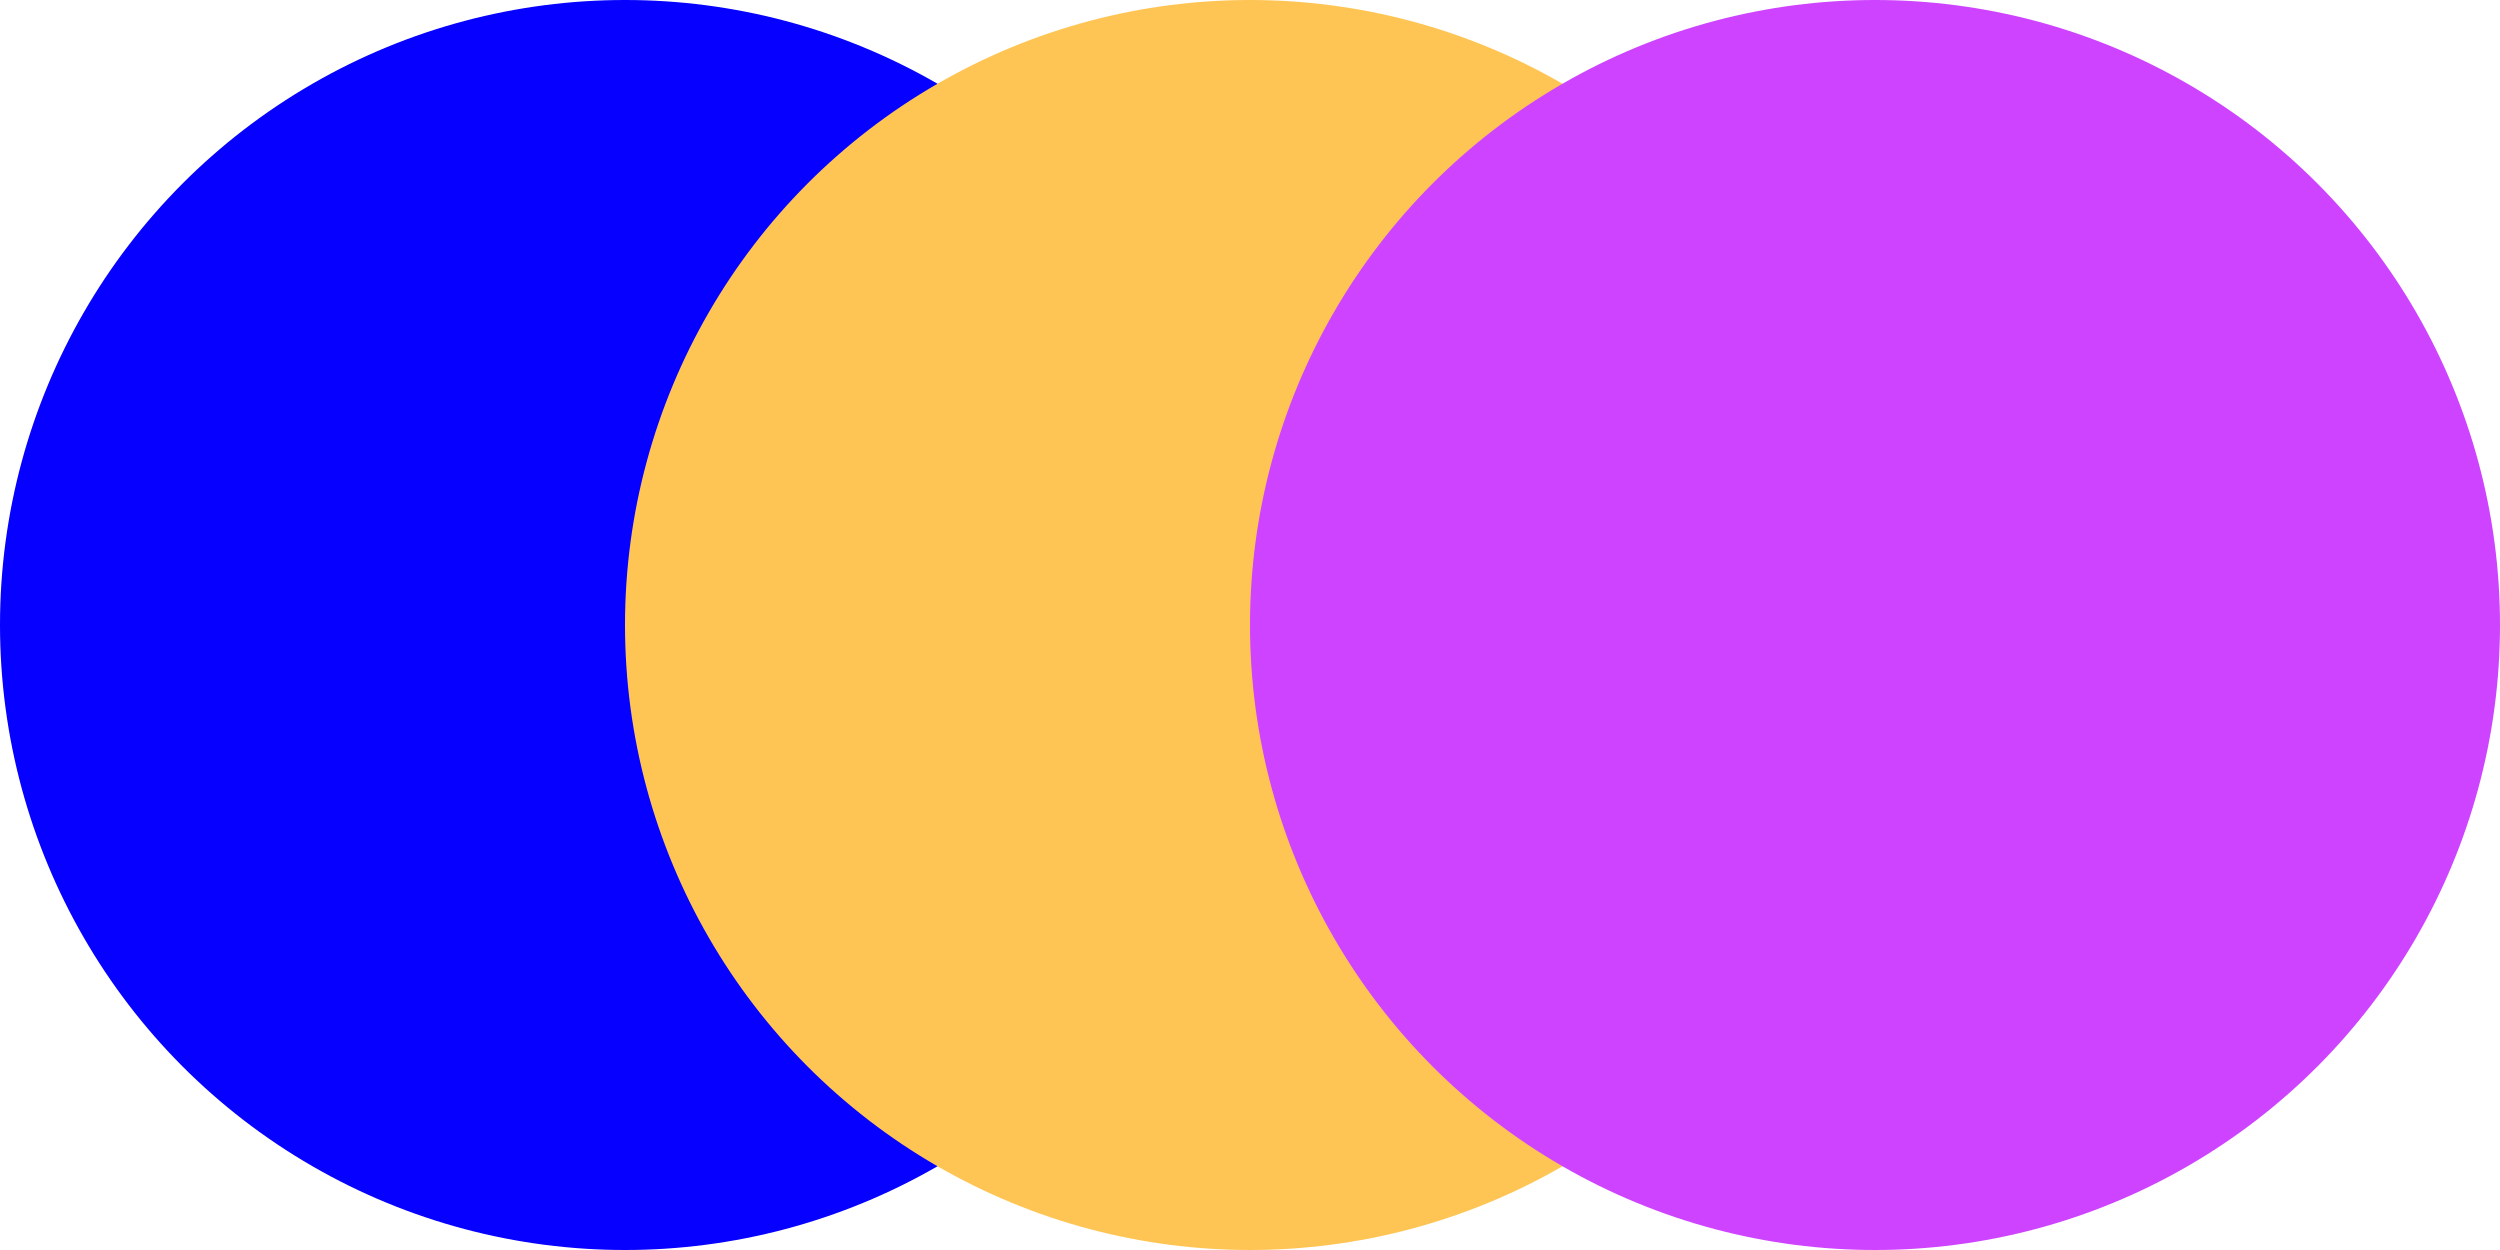 <svg width="34" height="17" viewBox="0 0 34 17" fill="none" xmlns="http://www.w3.org/2000/svg">
<circle cx="8.5" cy="8.5" r="8.5" fill="#0500FF"/>
<circle cx="17" cy="8.5" r="8.5" fill="#FFC554"/>
<circle cx="25.5" cy="8.5" r="8.5" fill="#CE43FF"/>
</svg>
